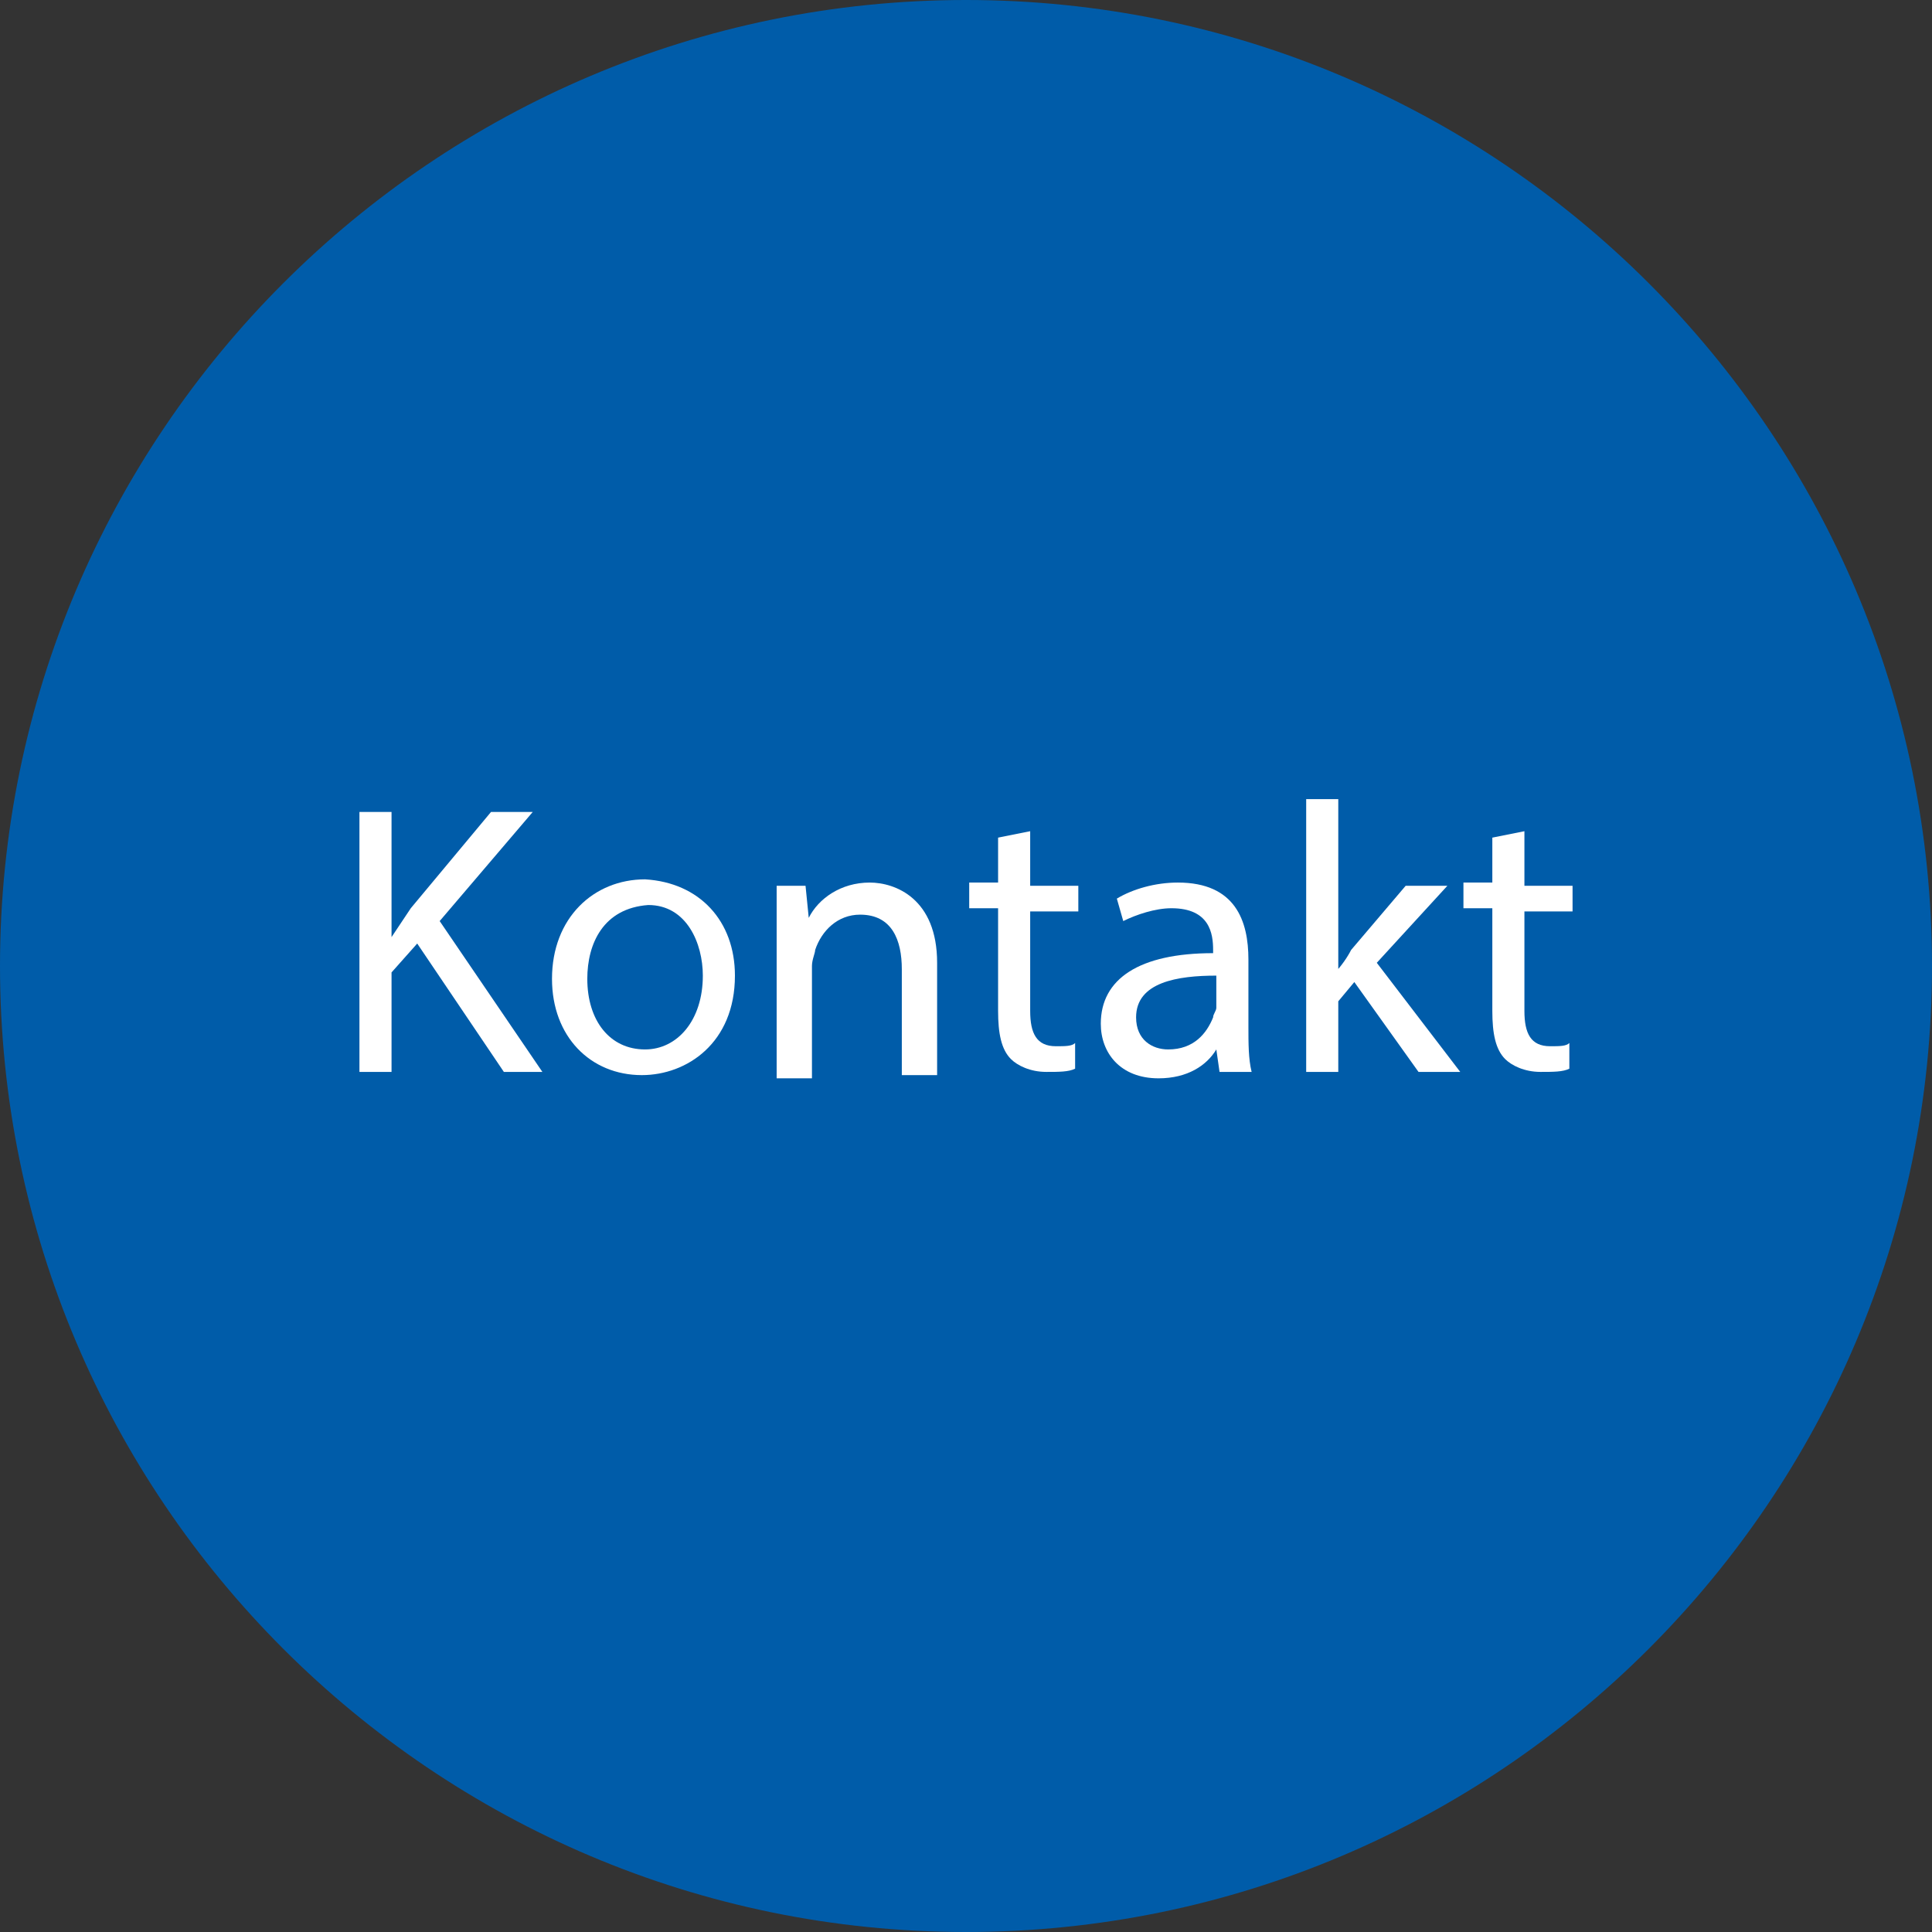 <?xml version="1.0" encoding="utf-8"?>
<!-- Generator: Adobe Illustrator 27.0.0, SVG Export Plug-In . SVG Version: 6.00 Build 0)  -->
<svg version="1.1" id="Ebene_1" xmlns="http://www.w3.org/2000/svg" xmlns:xlink="http://www.w3.org/1999/xlink" x="0px" y="0px"
	 viewBox="0 0 60.2 60.2" style="enable-background:new 0 0 60.2 60.2;" xml:space="preserve">
<rect x="0" y="0" width="60.2" height="60.2" fill="#333333" stroke="none"/>
<style type="text/css">
	.st0{fill:#005CA9;}
	.st1{enable-background:new    ;}
	.st2{fill:#FFFFFF;}
</style>
<g id="Ebene_1_00000024712865034522608890000002042924905181050557_">
	<path class="st0" d="M60.2,30.1C60.2,13.5,46.7,0,30.1,0S0,13.5,0,30.1s13.5,30.1,30.1,30.1S60.2,46.7,60.2,30.1"/>
</g>
<g id="Ebene_2_00000048467557872378765370000008801480605295922307_">
	<g class="st1">
		<path class="st2" d="M11.2,25.3h1v3.9l0,0c0.2-0.3,0.4-0.6,0.6-0.9l2.5-3h1.3l-2.9,3.4l3.2,4.7h-1.2l-2.7-4l-0.8,0.9v3.1h-1
			C11.2,33.4,11.2,25.3,11.2,25.3z"/>
		<path class="st2" d="M22.9,30.4c0,2.1-1.5,3.1-2.9,3.1c-1.6,0-2.8-1.2-2.8-3c0-1.9,1.3-3.1,2.9-3.1C21.8,27.5,22.9,28.7,22.9,30.4
			z M18.3,30.5c0,1.3,0.7,2.2,1.8,2.2c1,0,1.8-0.9,1.8-2.3c0-1-0.5-2.2-1.7-2.2C18.8,28.3,18.3,29.4,18.3,30.5z"/>
		<path class="st2" d="M24.2,29.2c0-0.6,0-1.1,0-1.6h0.9l0.1,1l0,0c0.3-0.6,1-1.1,1.9-1.1c0.8,0,2.1,0.5,2.1,2.5v3.5h-1.1v-3.3
			c0-0.9-0.3-1.7-1.3-1.7c-0.7,0-1.2,0.5-1.4,1.1c0,0.1-0.1,0.3-0.1,0.5v3.5h-1.1V29.2z"/>
		<path class="st2" d="M32.1,25.9v1.7h1.5v0.8h-1.5v3.1c0,0.7,0.2,1.1,0.8,1.1c0.3,0,0.5,0,0.6-0.1v0.8c-0.2,0.1-0.5,0.1-0.9,0.1
			c-0.5,0-0.9-0.2-1.1-0.4c-0.3-0.3-0.4-0.8-0.4-1.5v-3.2h-0.9v-0.8h0.9v-1.4L32.1,25.9z"/>
		<path class="st2" d="M38,33.4l-0.1-0.7l0,0c-0.3,0.5-0.9,0.9-1.8,0.9c-1.2,0-1.8-0.8-1.8-1.7c0-1.4,1.2-2.2,3.5-2.2v-0.1
			c0-0.5-0.1-1.3-1.3-1.3c-0.5,0-1.1,0.2-1.5,0.4L34.8,28c0.5-0.3,1.2-0.5,1.9-0.5c1.8,0,2.2,1.2,2.2,2.4V32c0,0.5,0,1,0.1,1.4H38z
			 M37.9,30.4c-1.2,0-2.5,0.2-2.5,1.3c0,0.7,0.5,1,1,1c0.8,0,1.2-0.5,1.4-1c0-0.1,0.1-0.2,0.1-0.3V30.4z"/>
		<path class="st2" d="M41.6,30.3L41.6,30.3c0.2-0.2,0.4-0.5,0.5-0.7l1.7-2h1.3L42.9,30l2.6,3.4h-1.3l-2-2.8l-0.5,0.6v2.2h-1v-8.5h1
			v5.4H41.6z"/>
		<path class="st2" d="M47.5,25.9v1.7H49v0.8h-1.5v3.1c0,0.7,0.2,1.1,0.8,1.1c0.3,0,0.5,0,0.6-0.1v0.8c-0.2,0.1-0.5,0.1-0.9,0.1
			c-0.5,0-0.9-0.2-1.1-0.4c-0.3-0.3-0.4-0.8-0.4-1.5v-3.2h-0.9v-0.8h0.9v-1.4L47.5,25.9z"/>
	</g>
</g>
</svg>
